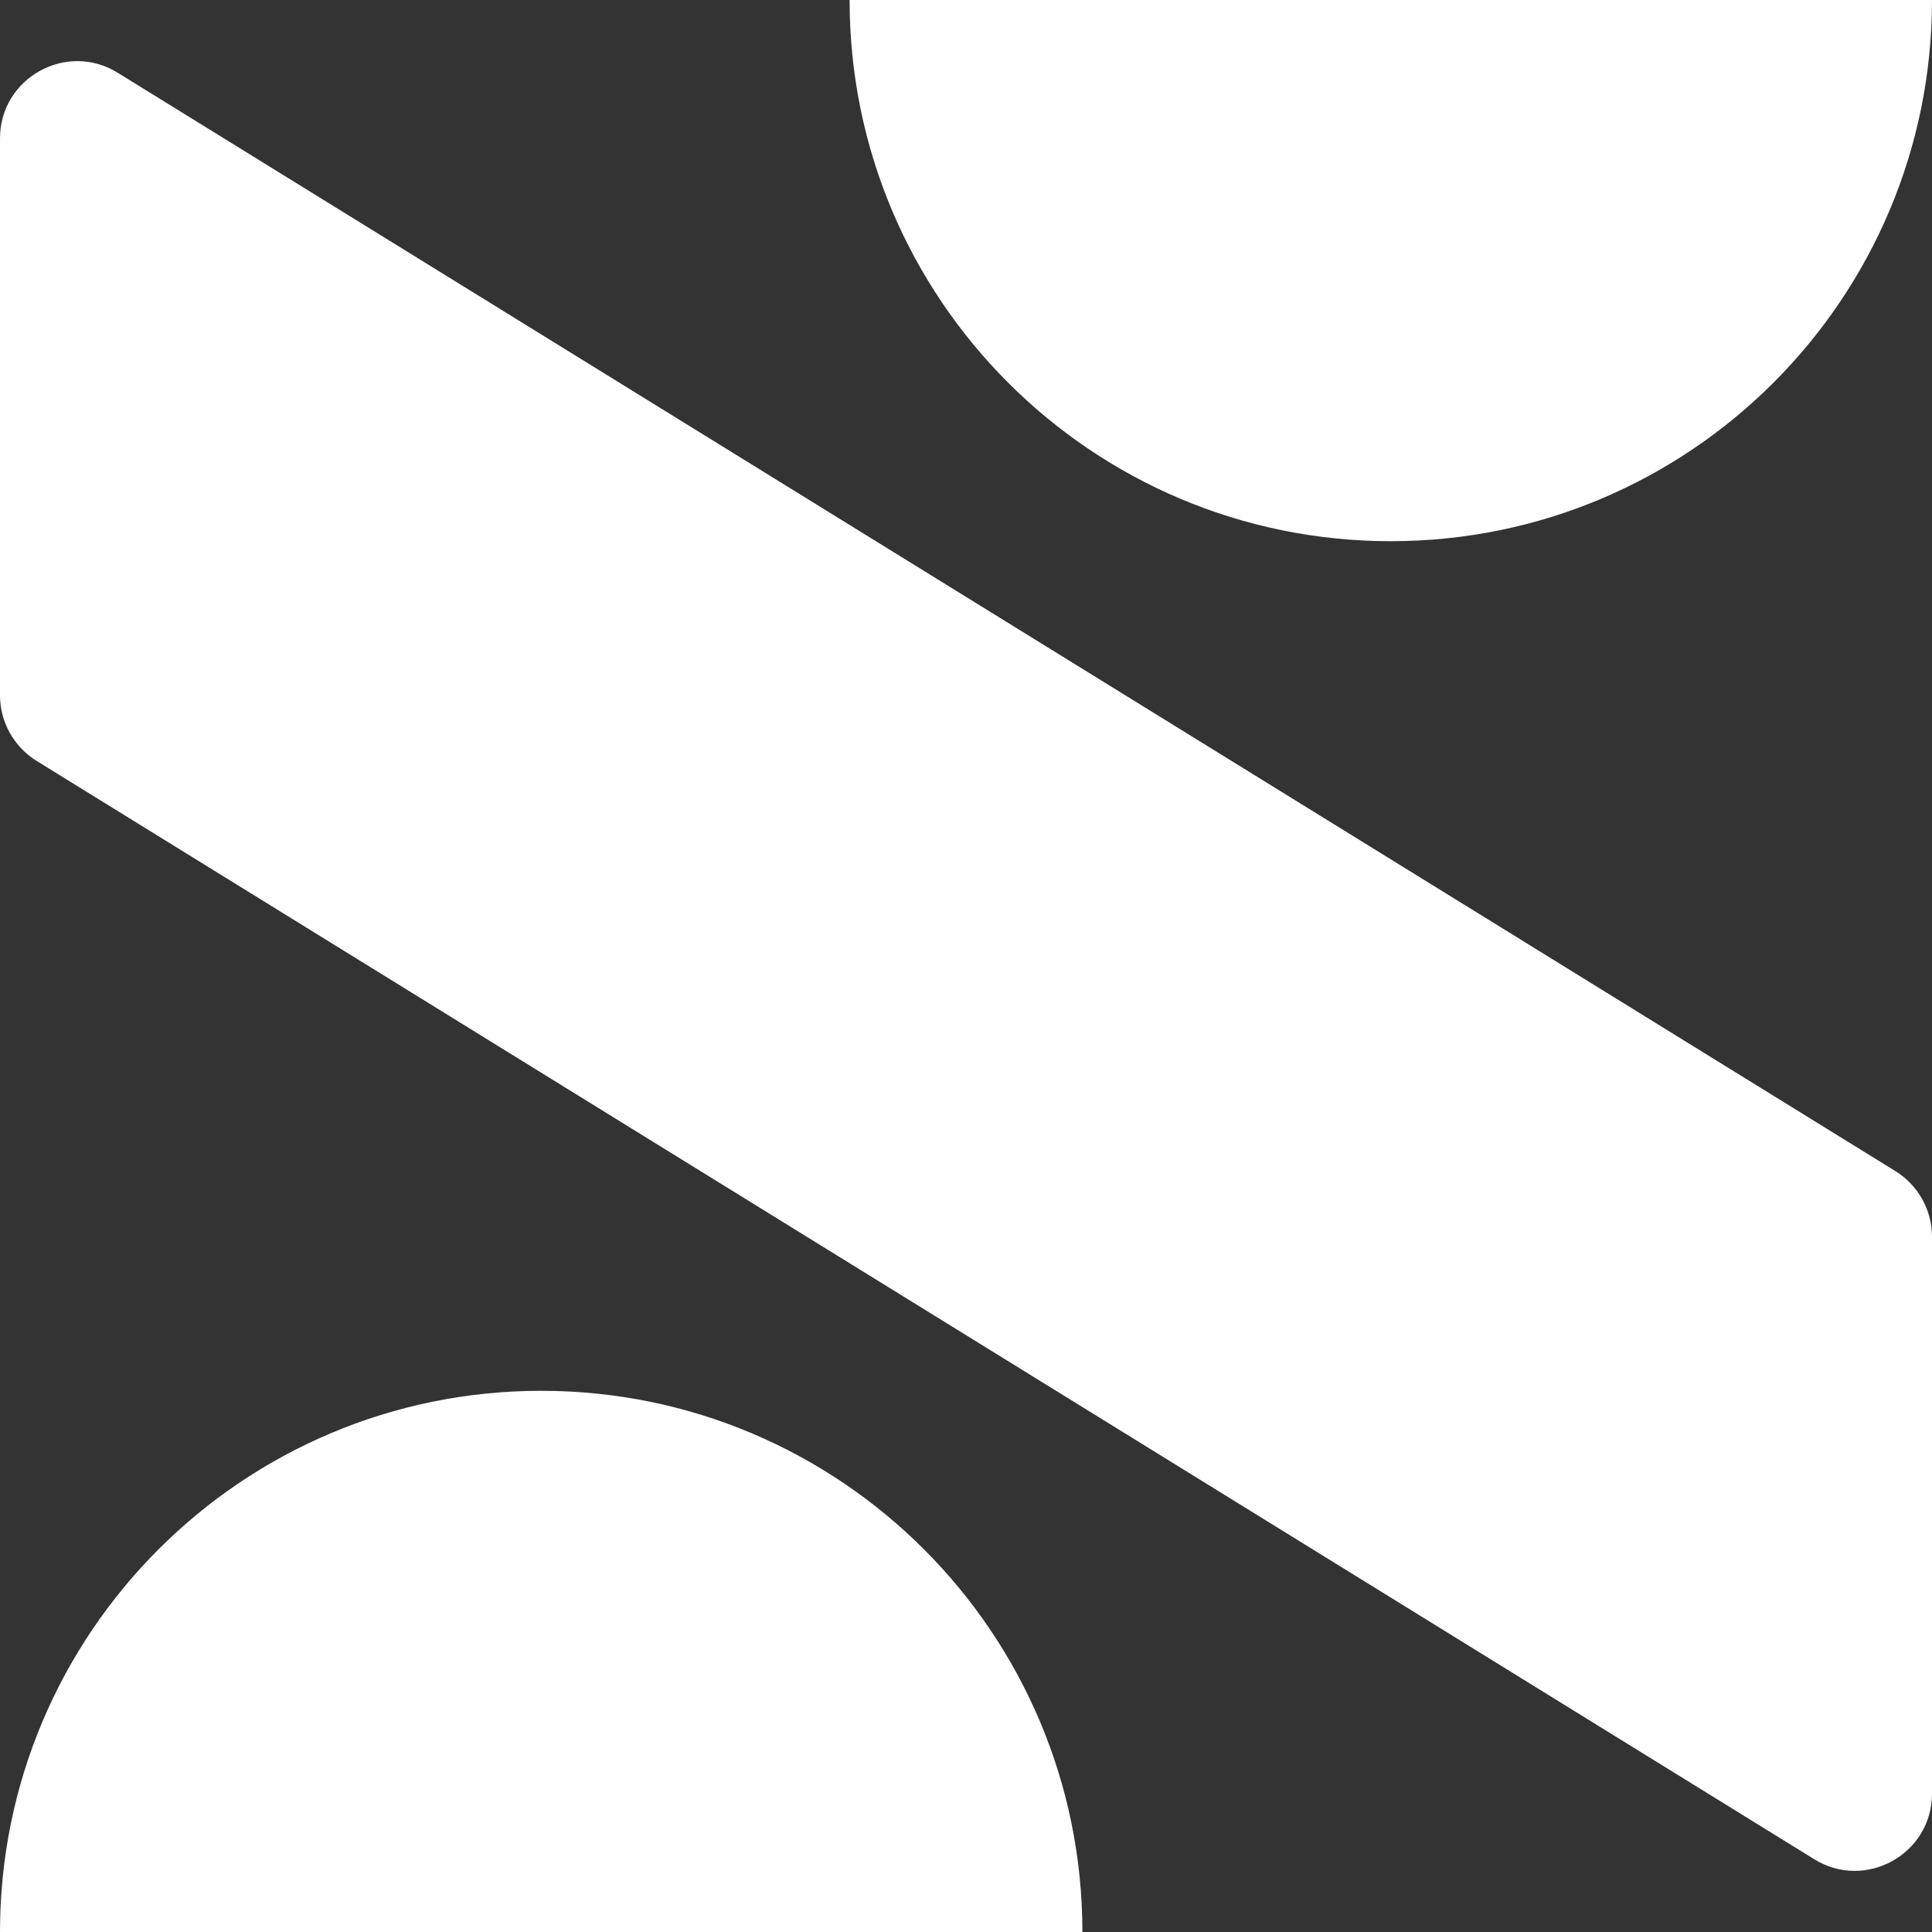 <svg width="24" height="24" viewBox="0 0 24 24" fill="none" xmlns="http://www.w3.org/2000/svg">
<rect x="0" y="0" width="24" height="24" fill="#333333" stroke="none"/>
<path d="M13.446 24H0C0 20.289 3.009 17.277 6.723 17.277C10.437 17.277 13.446 20.286 13.446 24Z" fill="white"/>
<path d="M10.554 0H24C24 3.711 20.991 6.723 17.277 6.723C13.563 6.723 10.554 3.711 10.554 0Z" fill="white"/>
<path d="M22.539 23.097L0.456 9.453C0.174 9.279 0 8.97 0 8.637V1.719C0 0.969 0.825 0.51 1.461 0.903L23.544 14.547C23.826 14.721 24 15.03 24 15.363V22.281C24 23.031 23.175 23.49 22.539 23.097Z" fill="white"/>
</svg>

